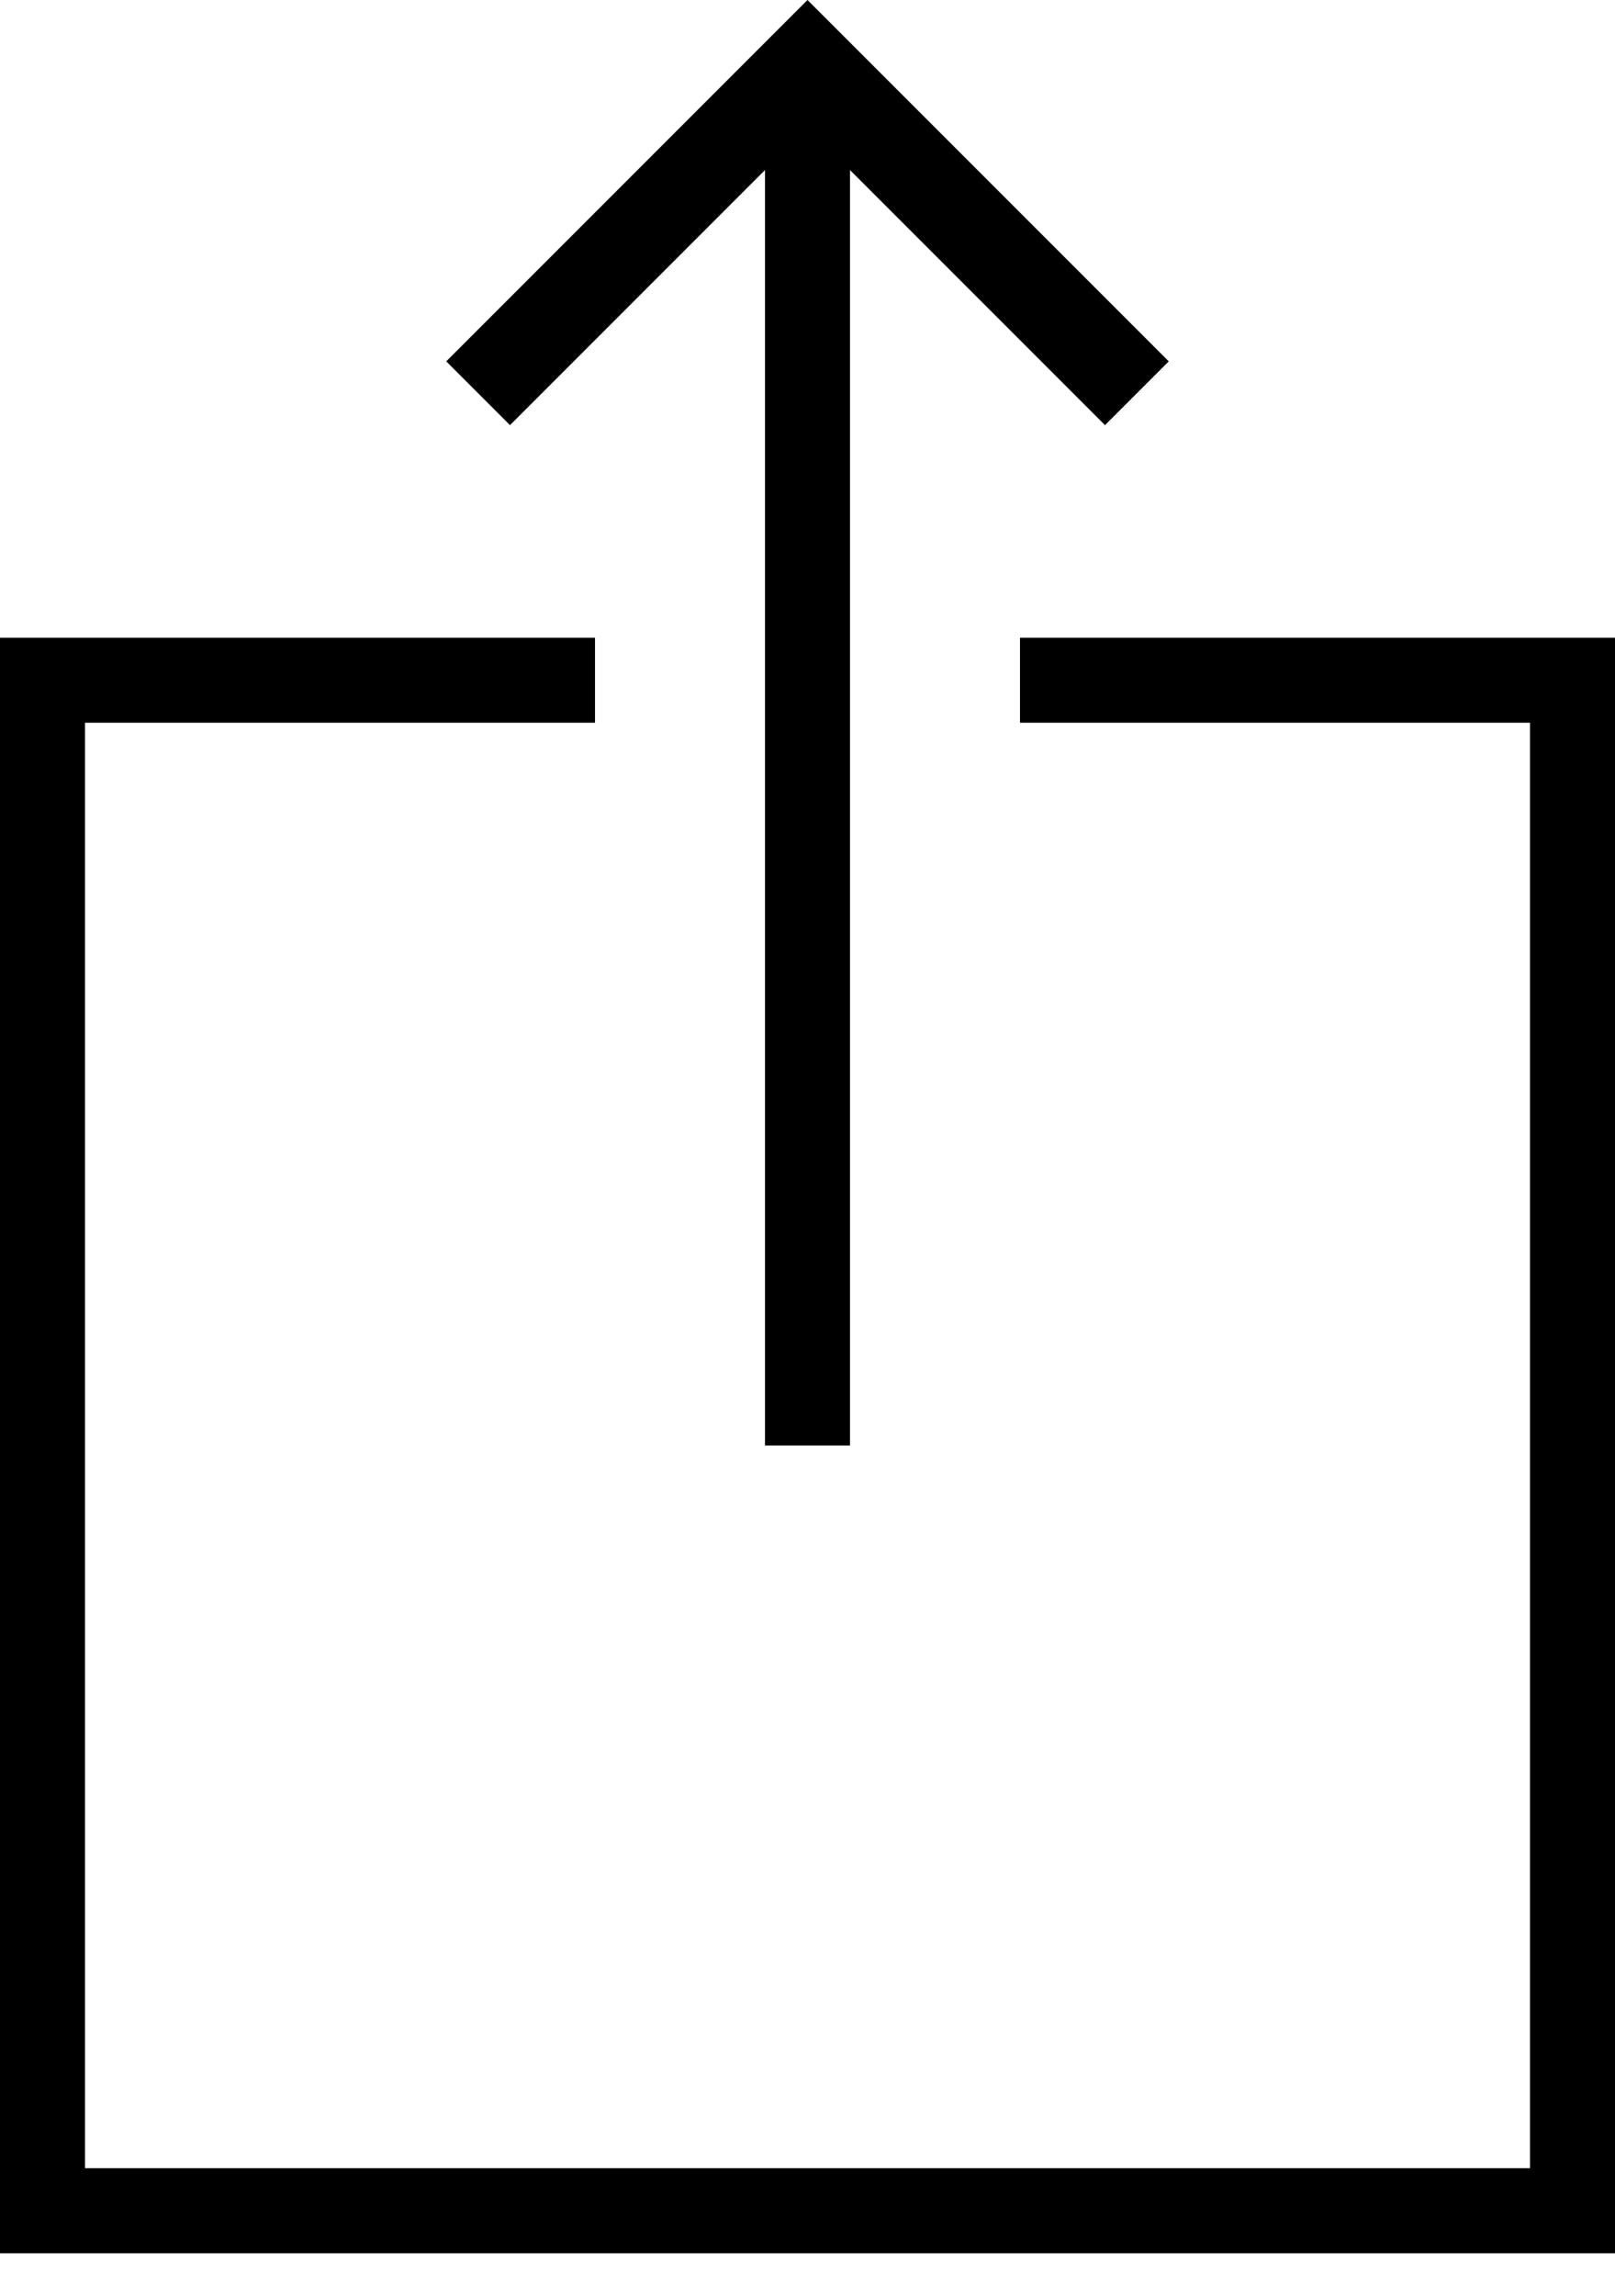 <svg width="19" height="27" xmlns="http://www.w3.org/2000/svg"><path d="M6 5l-.75-.75L9.5 0l4.25 4.25L13 5l-3-3v15H9V2L6 5zM.5 7.5H7v1H1v17h17v-17h-6v-1h7v19H0v-19h.5z" fill="#000" fill-rule="evenodd"/></svg>
